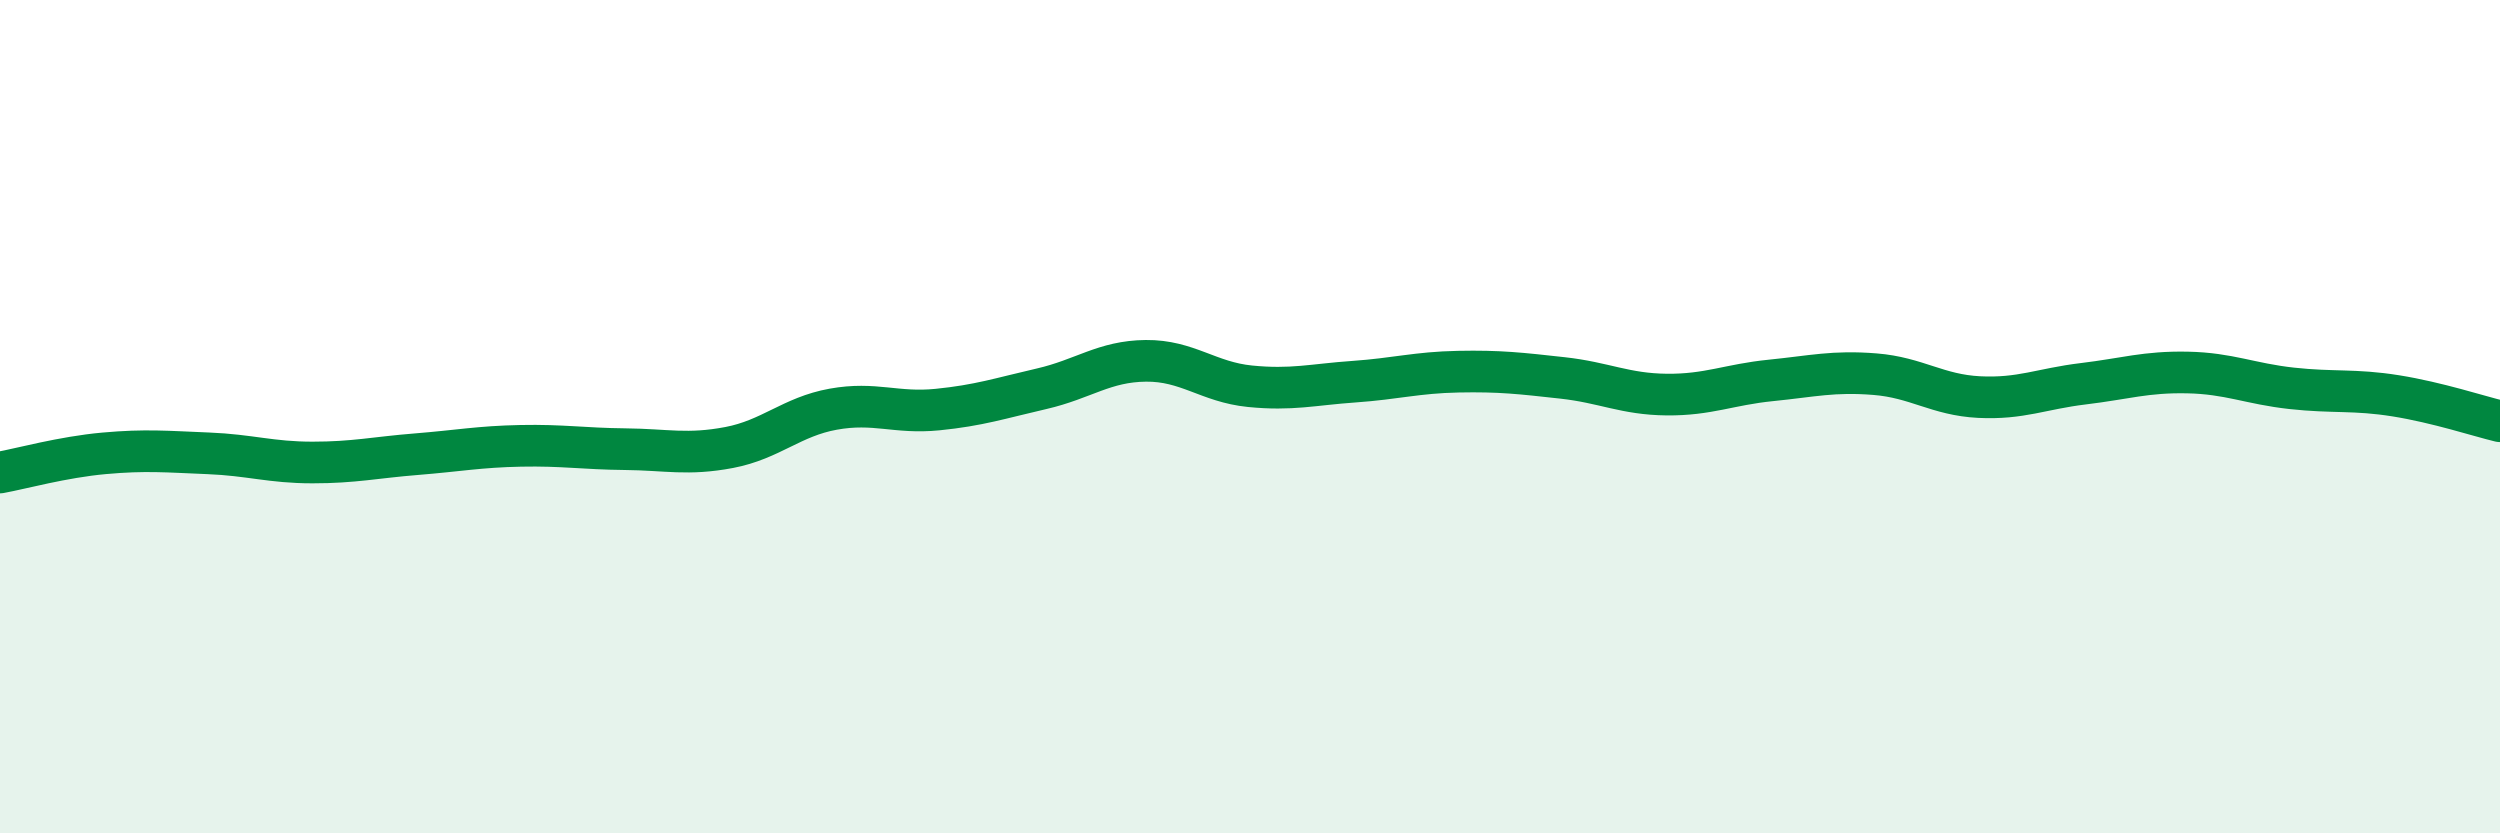 
    <svg width="60" height="20" viewBox="0 0 60 20" xmlns="http://www.w3.org/2000/svg">
      <path
        d="M 0,11.34 C 0.5,11.25 1.5,10.97 2.5,10.88 C 3.5,10.79 4,10.84 5,10.88 C 6,10.92 6.5,11.1 7.5,11.1 C 8.5,11.1 9,10.98 10,10.9 C 11,10.82 11.5,10.72 12.5,10.7 C 13.5,10.68 14,10.77 15,10.78 C 16,10.79 16.5,10.93 17.5,10.74 C 18.5,10.55 19,10 20,9.82 C 21,9.64 21.5,9.93 22.5,9.83 C 23.5,9.73 24,9.56 25,9.33 C 26,9.1 26.5,8.67 27.5,8.66 C 28.5,8.65 29,9.17 30,9.27 C 31,9.37 31.5,9.23 32.5,9.16 C 33.5,9.09 34,8.94 35,8.92 C 36,8.9 36.5,8.96 37.5,9.07 C 38.5,9.18 39,9.46 40,9.47 C 41,9.48 41.5,9.23 42.5,9.13 C 43.5,9.03 44,8.9 45,8.98 C 46,9.06 46.5,9.48 47.5,9.53 C 48.5,9.58 49,9.33 50,9.21 C 51,9.09 51.5,8.92 52.5,8.94 C 53.5,8.96 54,9.21 55,9.32 C 56,9.43 56.5,9.34 57.5,9.5 C 58.5,9.66 59.5,9.99 60,10.11L60 20L0 20Z"
        fill="#008740"
        opacity="0.1"
        stroke-linecap="round"
        stroke-linejoin="round"
      />
      <path
        d="M 0,11.34 C 0.5,11.25 1.5,10.97 2.5,10.88 C 3.5,10.79 4,10.84 5,10.88 C 6,10.92 6.5,11.1 7.5,11.1 C 8.5,11.1 9,10.98 10,10.9 C 11,10.82 11.5,10.72 12.5,10.7 C 13.5,10.68 14,10.77 15,10.78 C 16,10.79 16.5,10.93 17.5,10.74 C 18.5,10.55 19,10 20,9.82 C 21,9.64 21.5,9.93 22.5,9.83 C 23.5,9.73 24,9.56 25,9.33 C 26,9.1 26.5,8.67 27.5,8.66 C 28.5,8.65 29,9.17 30,9.27 C 31,9.37 31.5,9.23 32.5,9.16 C 33.5,9.09 34,8.94 35,8.92 C 36,8.9 36.5,8.96 37.5,9.07 C 38.5,9.18 39,9.46 40,9.47 C 41,9.48 41.5,9.23 42.5,9.13 C 43.5,9.03 44,8.9 45,8.98 C 46,9.06 46.5,9.48 47.5,9.53 C 48.5,9.58 49,9.33 50,9.21 C 51,9.09 51.5,8.92 52.5,8.94 C 53.5,8.96 54,9.21 55,9.32 C 56,9.43 56.5,9.34 57.5,9.5 C 58.5,9.66 59.5,9.99 60,10.11"
        stroke="#008740"
        stroke-width="1"
        fill="none"
        stroke-linecap="round"
        stroke-linejoin="round"
      />
    </svg>
  